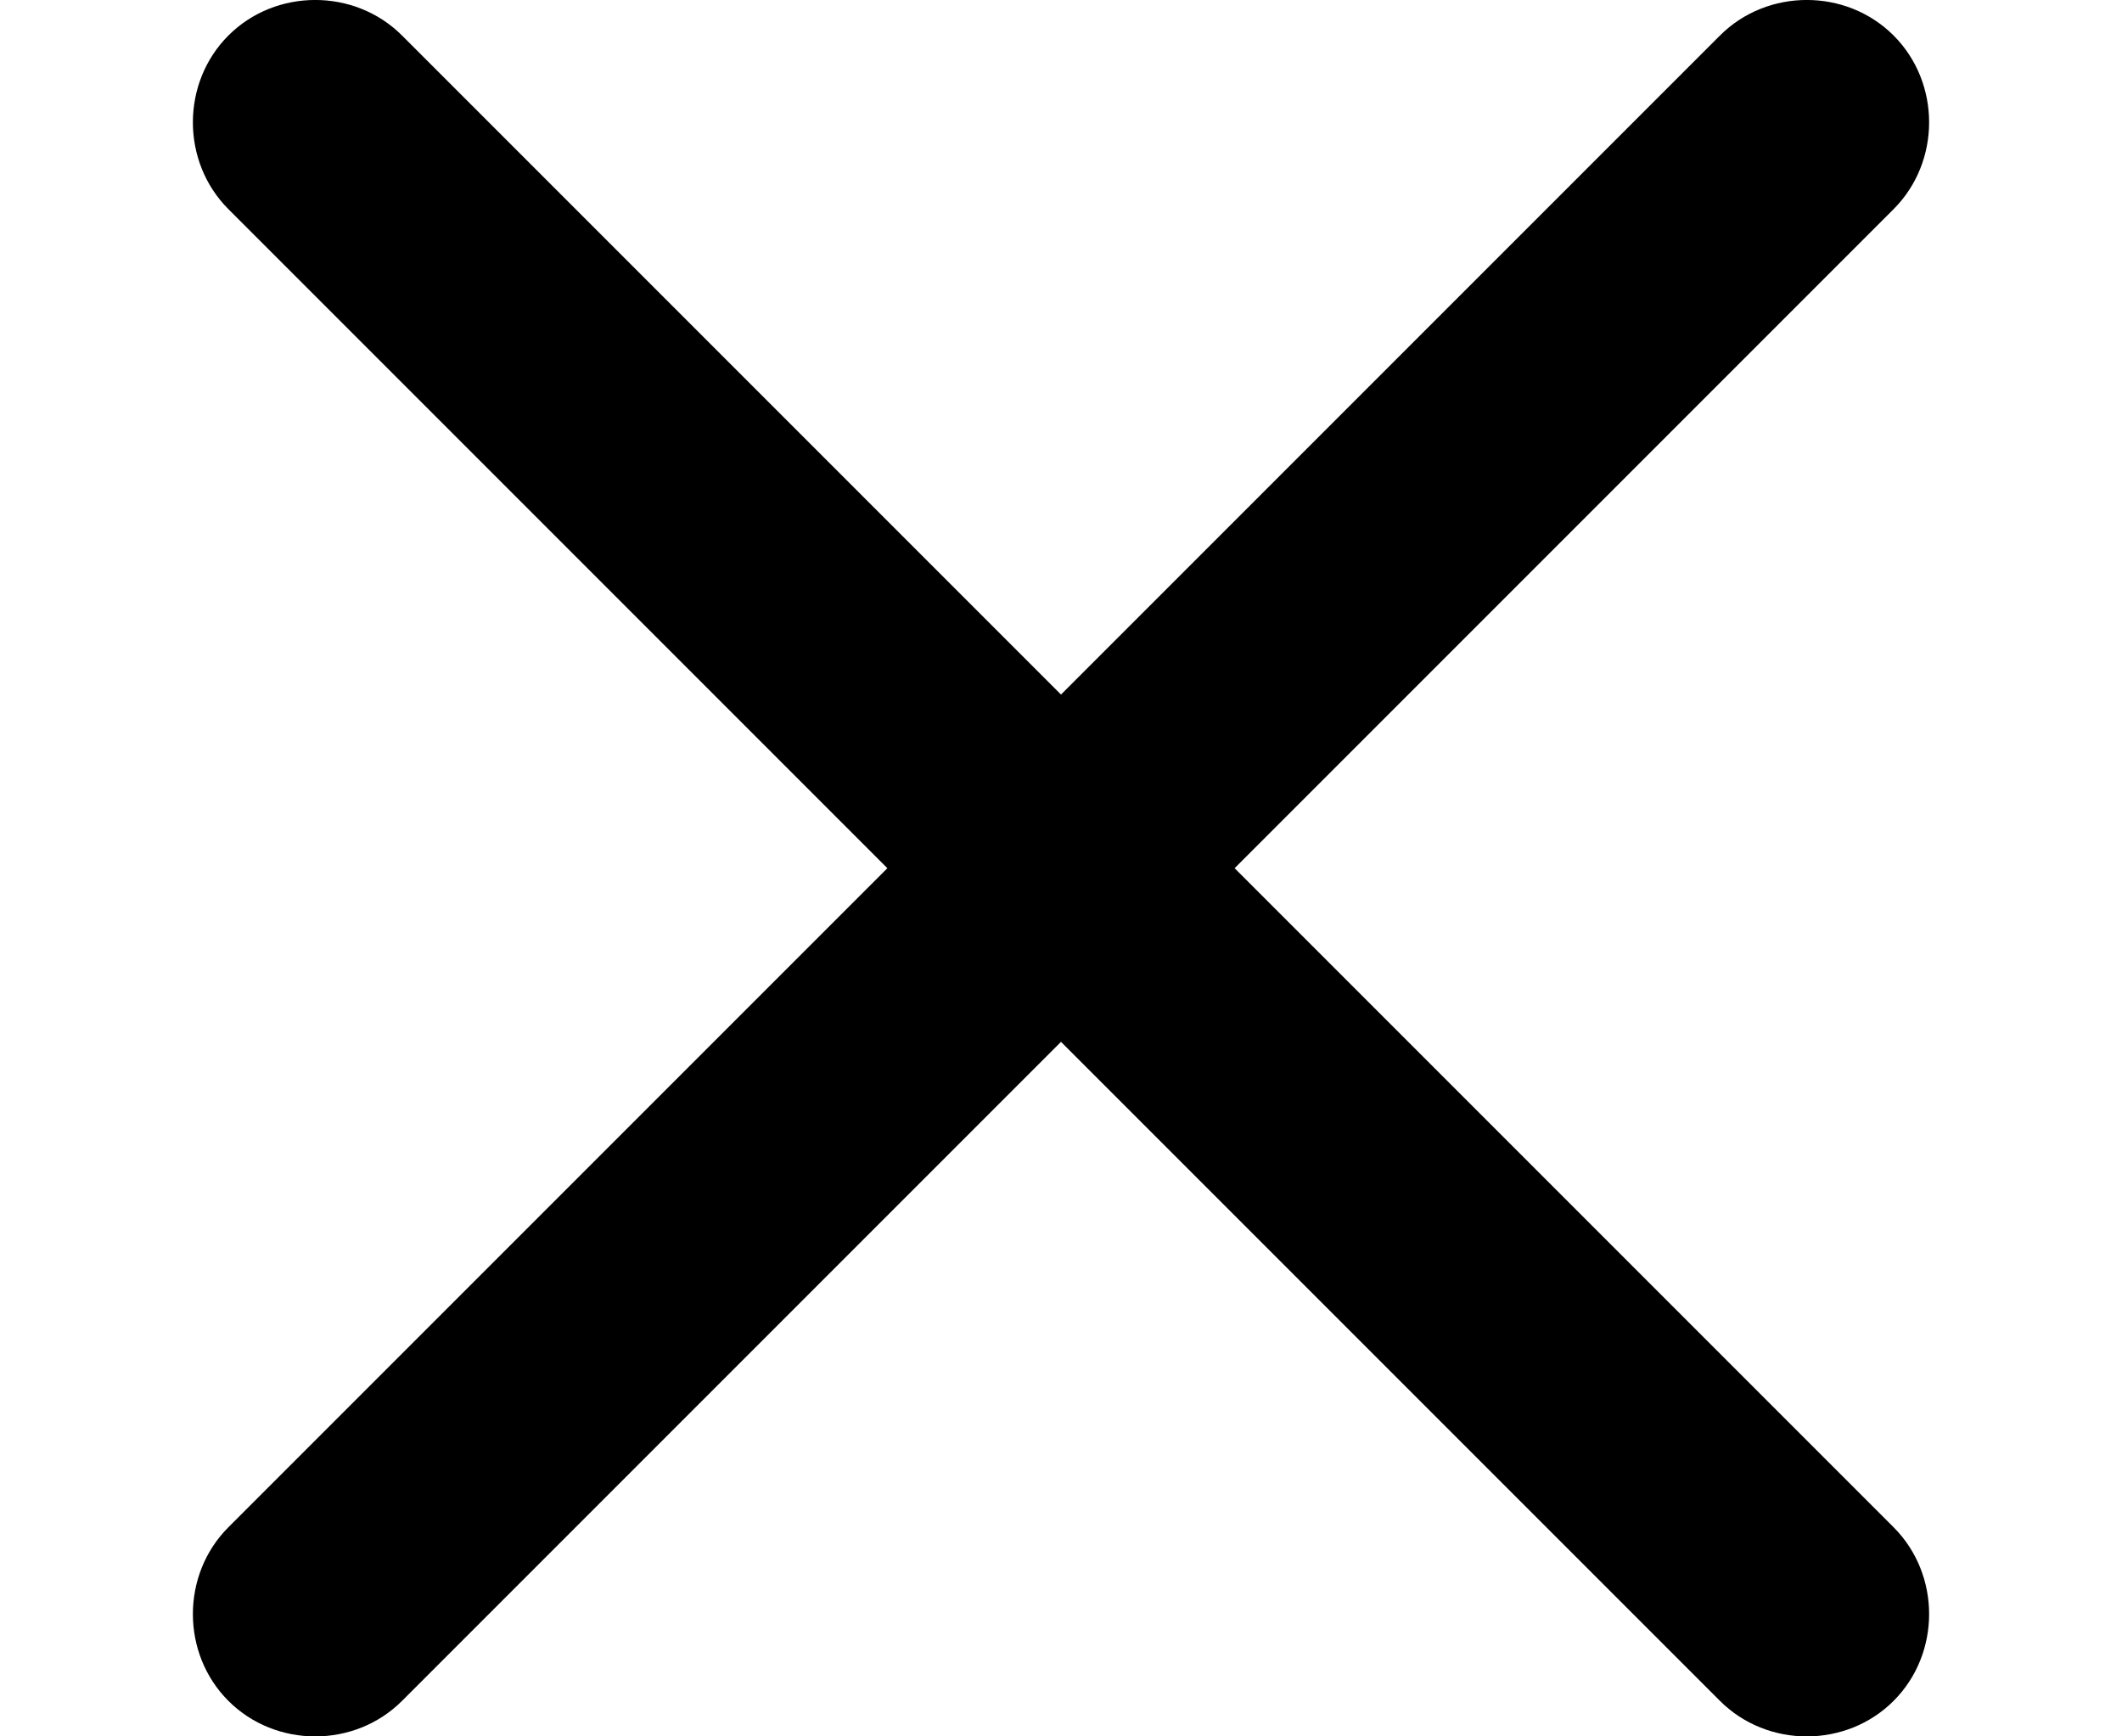 <?xml version="1.0" encoding="UTF-8"?>
<svg width="22px" height="18px" viewBox="0 0 22 18" version="1.1" xmlns="http://www.w3.org/2000/svg" xmlns:xlink="http://www.w3.org/1999/xlink">
    <title>ico-close</title>
    <g id="Page-1" stroke="none" stroke-width="1" fill="none" fill-rule="evenodd">
        <g id="ico-close" fill="#000000">
            <rect id="Rectangle" fill-opacity="0" x="0" y="0" width="22" height="18"></rect>
            <path d="M12.8,9 L19.632,15.832 C20.123,16.323 20.123,17.141 19.632,17.632 C19.141,18.123 18.323,18.123 17.832,17.632 L11,10.8 L4.168,17.632 C3.677,18.123 2.859,18.123 2.368,17.632 C1.877,17.141 1.877,16.323 2.368,15.832 L9.2,9 L2.368,2.168 C1.877,1.677 1.877,0.859 2.368,0.368 C2.859,-0.123 3.677,-0.123 4.168,0.368 L11,7.2 L17.832,0.368 C18.323,-0.123 19.141,-0.123 19.632,0.368 C20.123,0.859 20.123,1.677 19.632,2.168 L12.8,9 Z" id="Path" fill-rule="nonzero"></path>
        </g>
    </g>
</svg>